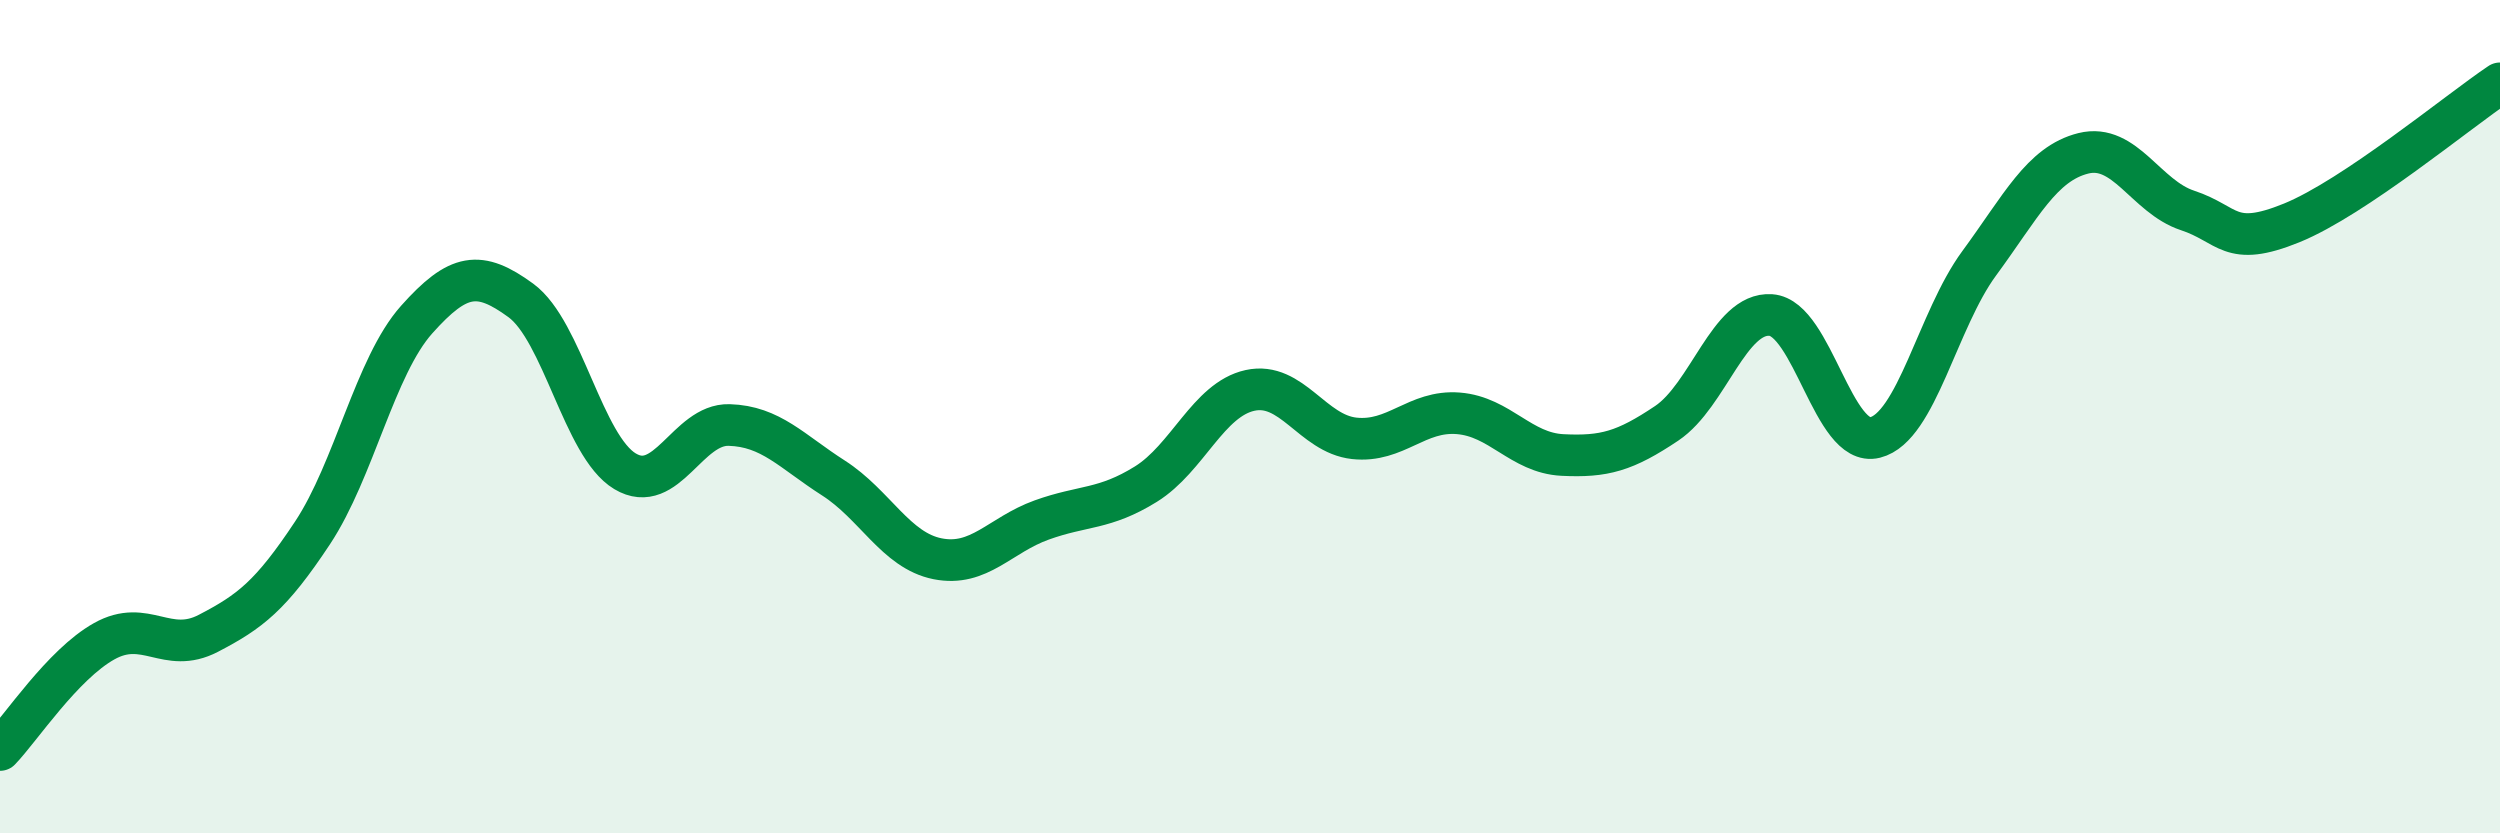 
    <svg width="60" height="20" viewBox="0 0 60 20" xmlns="http://www.w3.org/2000/svg">
      <path
        d="M 0,18 C 0.5,17.48 1.5,15.95 2.5,15.39 C 3.5,14.83 4,15.72 5,15.2 C 6,14.68 6.5,14.3 7.5,12.79 C 8.5,11.28 9,8.79 10,7.67 C 11,6.55 11.5,6.48 12.5,7.21 C 13.5,7.94 14,10.71 15,11.31 C 16,11.91 16.5,10.17 17.5,10.2 C 18.5,10.23 19,10.83 20,11.47 C 21,12.11 21.5,13.21 22.5,13.41 C 23.5,13.61 24,12.84 25,12.48 C 26,12.12 26.5,12.24 27.5,11.62 C 28.5,11 29,9.59 30,9.37 C 31,9.15 31.5,10.41 32.5,10.52 C 33.5,10.63 34,9.84 35,9.92 C 36,10 36.5,10.87 37.5,10.92 C 38.5,10.97 39,10.83 40,10.16 C 41,9.49 41.5,7.49 42.5,7.56 C 43.5,7.63 44,10.75 45,10.5 C 46,10.25 46.5,7.68 47.5,6.32 C 48.5,4.96 49,3.93 50,3.68 C 51,3.43 51.5,4.72 52.5,5.05 C 53.5,5.38 53.5,5.96 55,5.35 C 56.5,4.74 59,2.67 60,2L60 20L0 20Z"
        fill="#008740"
        opacity="0.1"
        stroke-linecap="round"
        stroke-linejoin="round"
      />
      <path
        d="M 0,18 C 0.5,17.48 1.5,15.95 2.5,15.39 C 3.5,14.83 4,15.72 5,15.2 C 6,14.68 6.5,14.3 7.5,12.79 C 8.5,11.28 9,8.79 10,7.67 C 11,6.55 11.5,6.48 12.5,7.21 C 13.5,7.94 14,10.71 15,11.31 C 16,11.91 16.5,10.17 17.5,10.2 C 18.5,10.23 19,10.83 20,11.47 C 21,12.11 21.5,13.21 22.5,13.41 C 23.5,13.61 24,12.84 25,12.48 C 26,12.12 26.5,12.24 27.5,11.62 C 28.5,11 29,9.59 30,9.37 C 31,9.15 31.5,10.41 32.5,10.52 C 33.5,10.63 34,9.84 35,9.92 C 36,10 36.5,10.87 37.5,10.92 C 38.5,10.97 39,10.83 40,10.16 C 41,9.49 41.5,7.49 42.5,7.56 C 43.5,7.63 44,10.75 45,10.5 C 46,10.25 46.5,7.68 47.5,6.32 C 48.5,4.96 49,3.93 50,3.68 C 51,3.43 51.5,4.72 52.5,5.05 C 53.5,5.38 53.5,5.96 55,5.35 C 56.5,4.74 59,2.67 60,2"
        stroke="#008740"
        stroke-width="1"
        fill="none"
        stroke-linecap="round"
        stroke-linejoin="round"
      />
    </svg>
  